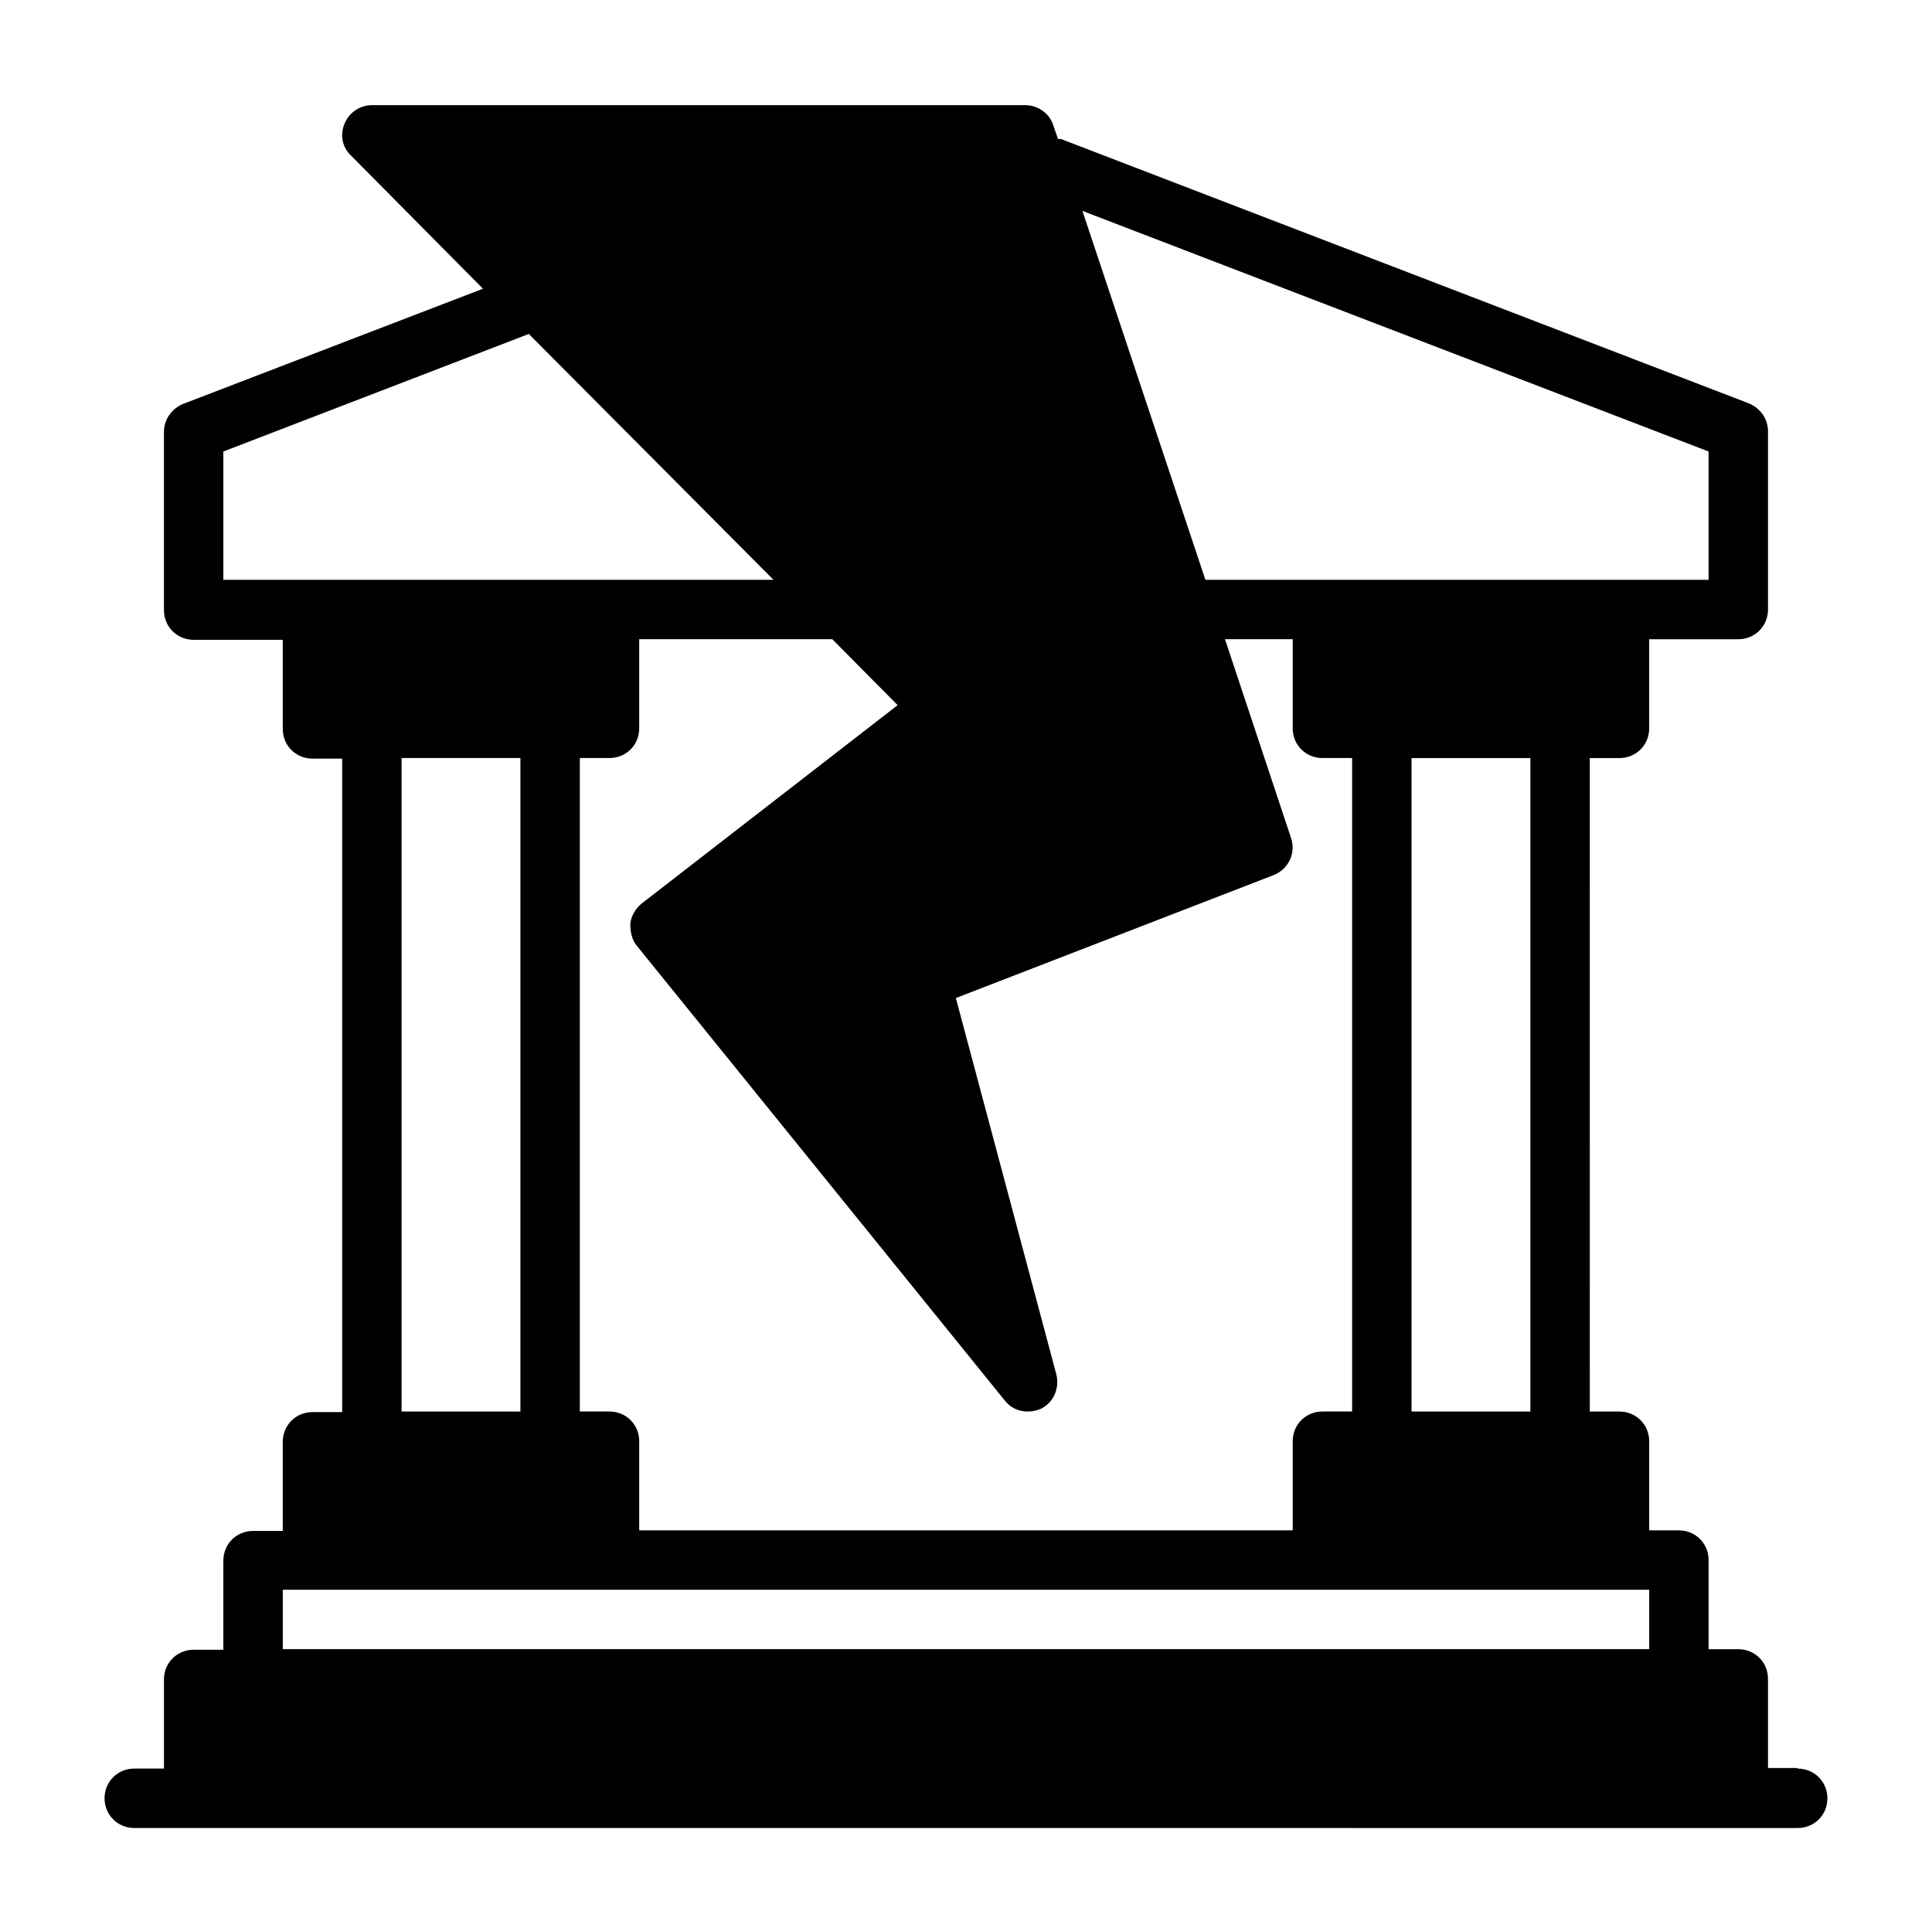 <?xml version="1.0" encoding="UTF-8"?>
<!-- Uploaded to: SVG Repo, www.svgrepo.com, Generator: SVG Repo Mixer Tools -->
<svg fill="#000000" width="800px" height="800px" version="1.1" viewBox="144 144 512 512" xmlns="http://www.w3.org/2000/svg">
 <path d="m620.41 612.54h-7.871v-23.617c0-4.41-3.465-7.871-7.871-7.871h-7.871v-23.617c0-4.41-3.465-7.871-7.871-7.871h-7.871v-23.617c0-4.41-3.465-7.871-7.871-7.871h-7.871l-0.004-173.18h7.871c4.41 0 7.871-3.465 7.871-7.871v-23.617h23.617c4.41 0 7.871-3.465 7.871-7.871v-47.23c0-3.305-2.047-6.141-5.039-7.398l-182.32-70.066h-0.789l-1.258-3.621c-0.945-3.148-4.094-5.352-7.398-5.352h-173.18c-3.148 0-5.984 1.891-7.242 4.879-1.258 2.992-0.629 6.297 1.73 8.5l34.953 35.266-79.508 30.543c-2.992 1.258-5.039 4.094-5.039 7.398v47.23c0 4.41 3.465 7.871 7.871 7.871h23.617v23.617c0 4.41 3.465 7.871 7.871 7.871h7.871v173.18h-7.871c-4.41 0-7.871 3.465-7.871 7.871v23.617h-7.871c-4.41 0-7.871 3.465-7.871 7.871v23.617h-7.871c-4.41 0-7.871 3.465-7.871 7.871v23.617h-7.871c-4.41 0-7.871 3.465-7.871 7.871 0 4.41 3.465 7.871 7.871 7.871l440.83 0.012c4.41 0 7.871-3.465 7.871-7.871 0-4.41-3.465-7.871-7.871-7.871zm-23.617-348.89v34.008h-133.35l-32.59-97.77zm-47.23 81.238v173.18h-31.488v-173.18zm-167.68-14.012-67.855 52.586c-1.574 1.258-2.676 3.148-2.992 5.195 0 2.203 0.316 4.25 1.73 5.984l97.457 120.44c1.574 2.047 3.777 2.992 6.141 2.992 1.258 0 2.519-0.316 3.621-0.789 3.305-1.73 4.879-5.512 3.938-9.133l-26.609-99.66 84.23-32.59c3.938-1.574 5.984-5.824 4.566-9.918l-17.477-52.586h17.949v23.617c0 4.41 3.465 7.871 7.871 7.871h7.871v173.18h-7.871c-4.41 0-7.871 3.465-7.871 7.871v23.617h-173.18v-23.617c0-4.41-3.465-7.871-7.871-7.871h-7.871v-173.18h7.871c4.41 0 7.871-3.465 7.871-7.871v-23.617h51.168l17.32 17.477zm-178.69-33.219v-34.008l80.609-31.016s0.156 0 0.316-0.156l64.867 65.18zm78.719 47.23v173.18h-31.488v-173.18zm299.14 236.16h-362.11v-15.742h362.11z"/>
</svg>